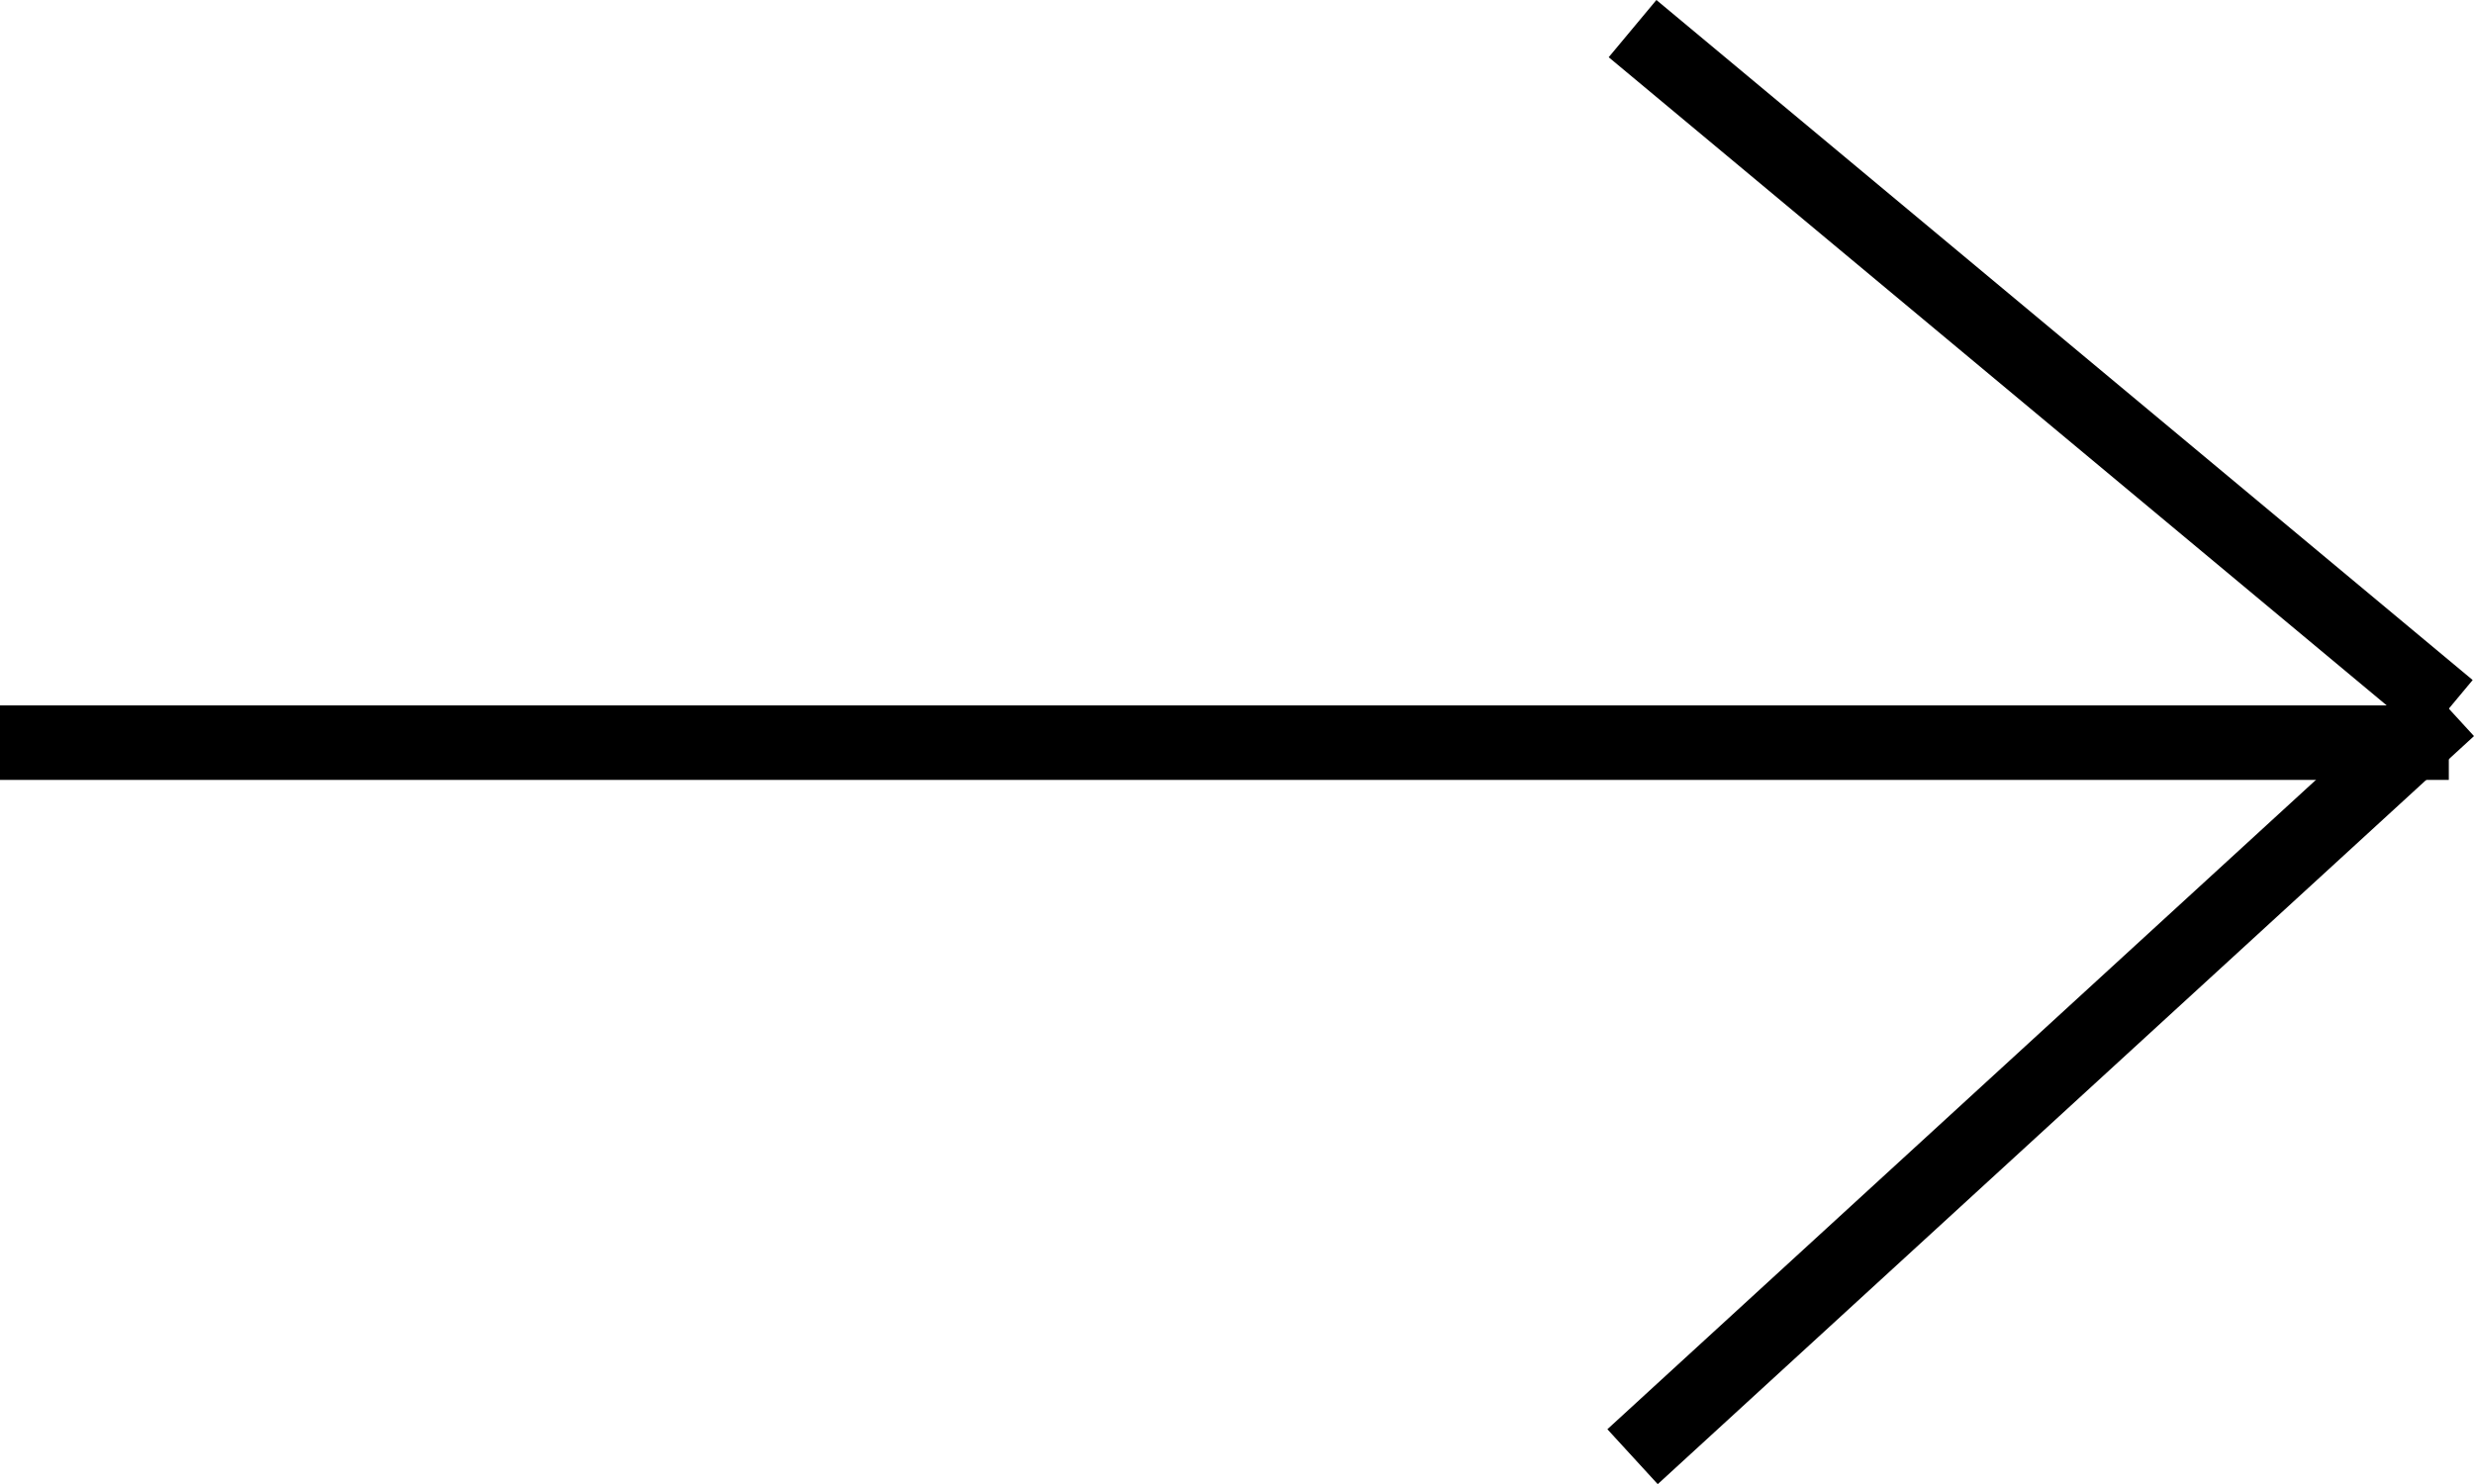 <svg xmlns="http://www.w3.org/2000/svg" width="66.395" height="39.841" viewBox="0 0 66.395 39.841">
  <g id="Group_172" data-name="Group 172" transform="translate(0 0.768)">
    <g id="Group_25" data-name="Group 25" transform="translate(0 0)">
      <g id="Group_22" data-name="Group 22" transform="translate(43.813)">
        <line id="Line_2" data-name="Line 2" x2="21.906" y2="18.255" transform="translate(0)" fill="none" stroke="#000" stroke-width="2"/>
        <line id="Line_3" data-name="Line 3" y1="20.081" x2="21.906" transform="translate(0 18.255)" fill="none" stroke="#000" stroke-width="2"/>
      </g>
      <line id="Line_8" data-name="Line 8" x1="65.719" transform="translate(0 19.168)" fill="none" stroke="#000" stroke-width="2"/>
    </g>
  </g>
</svg>
